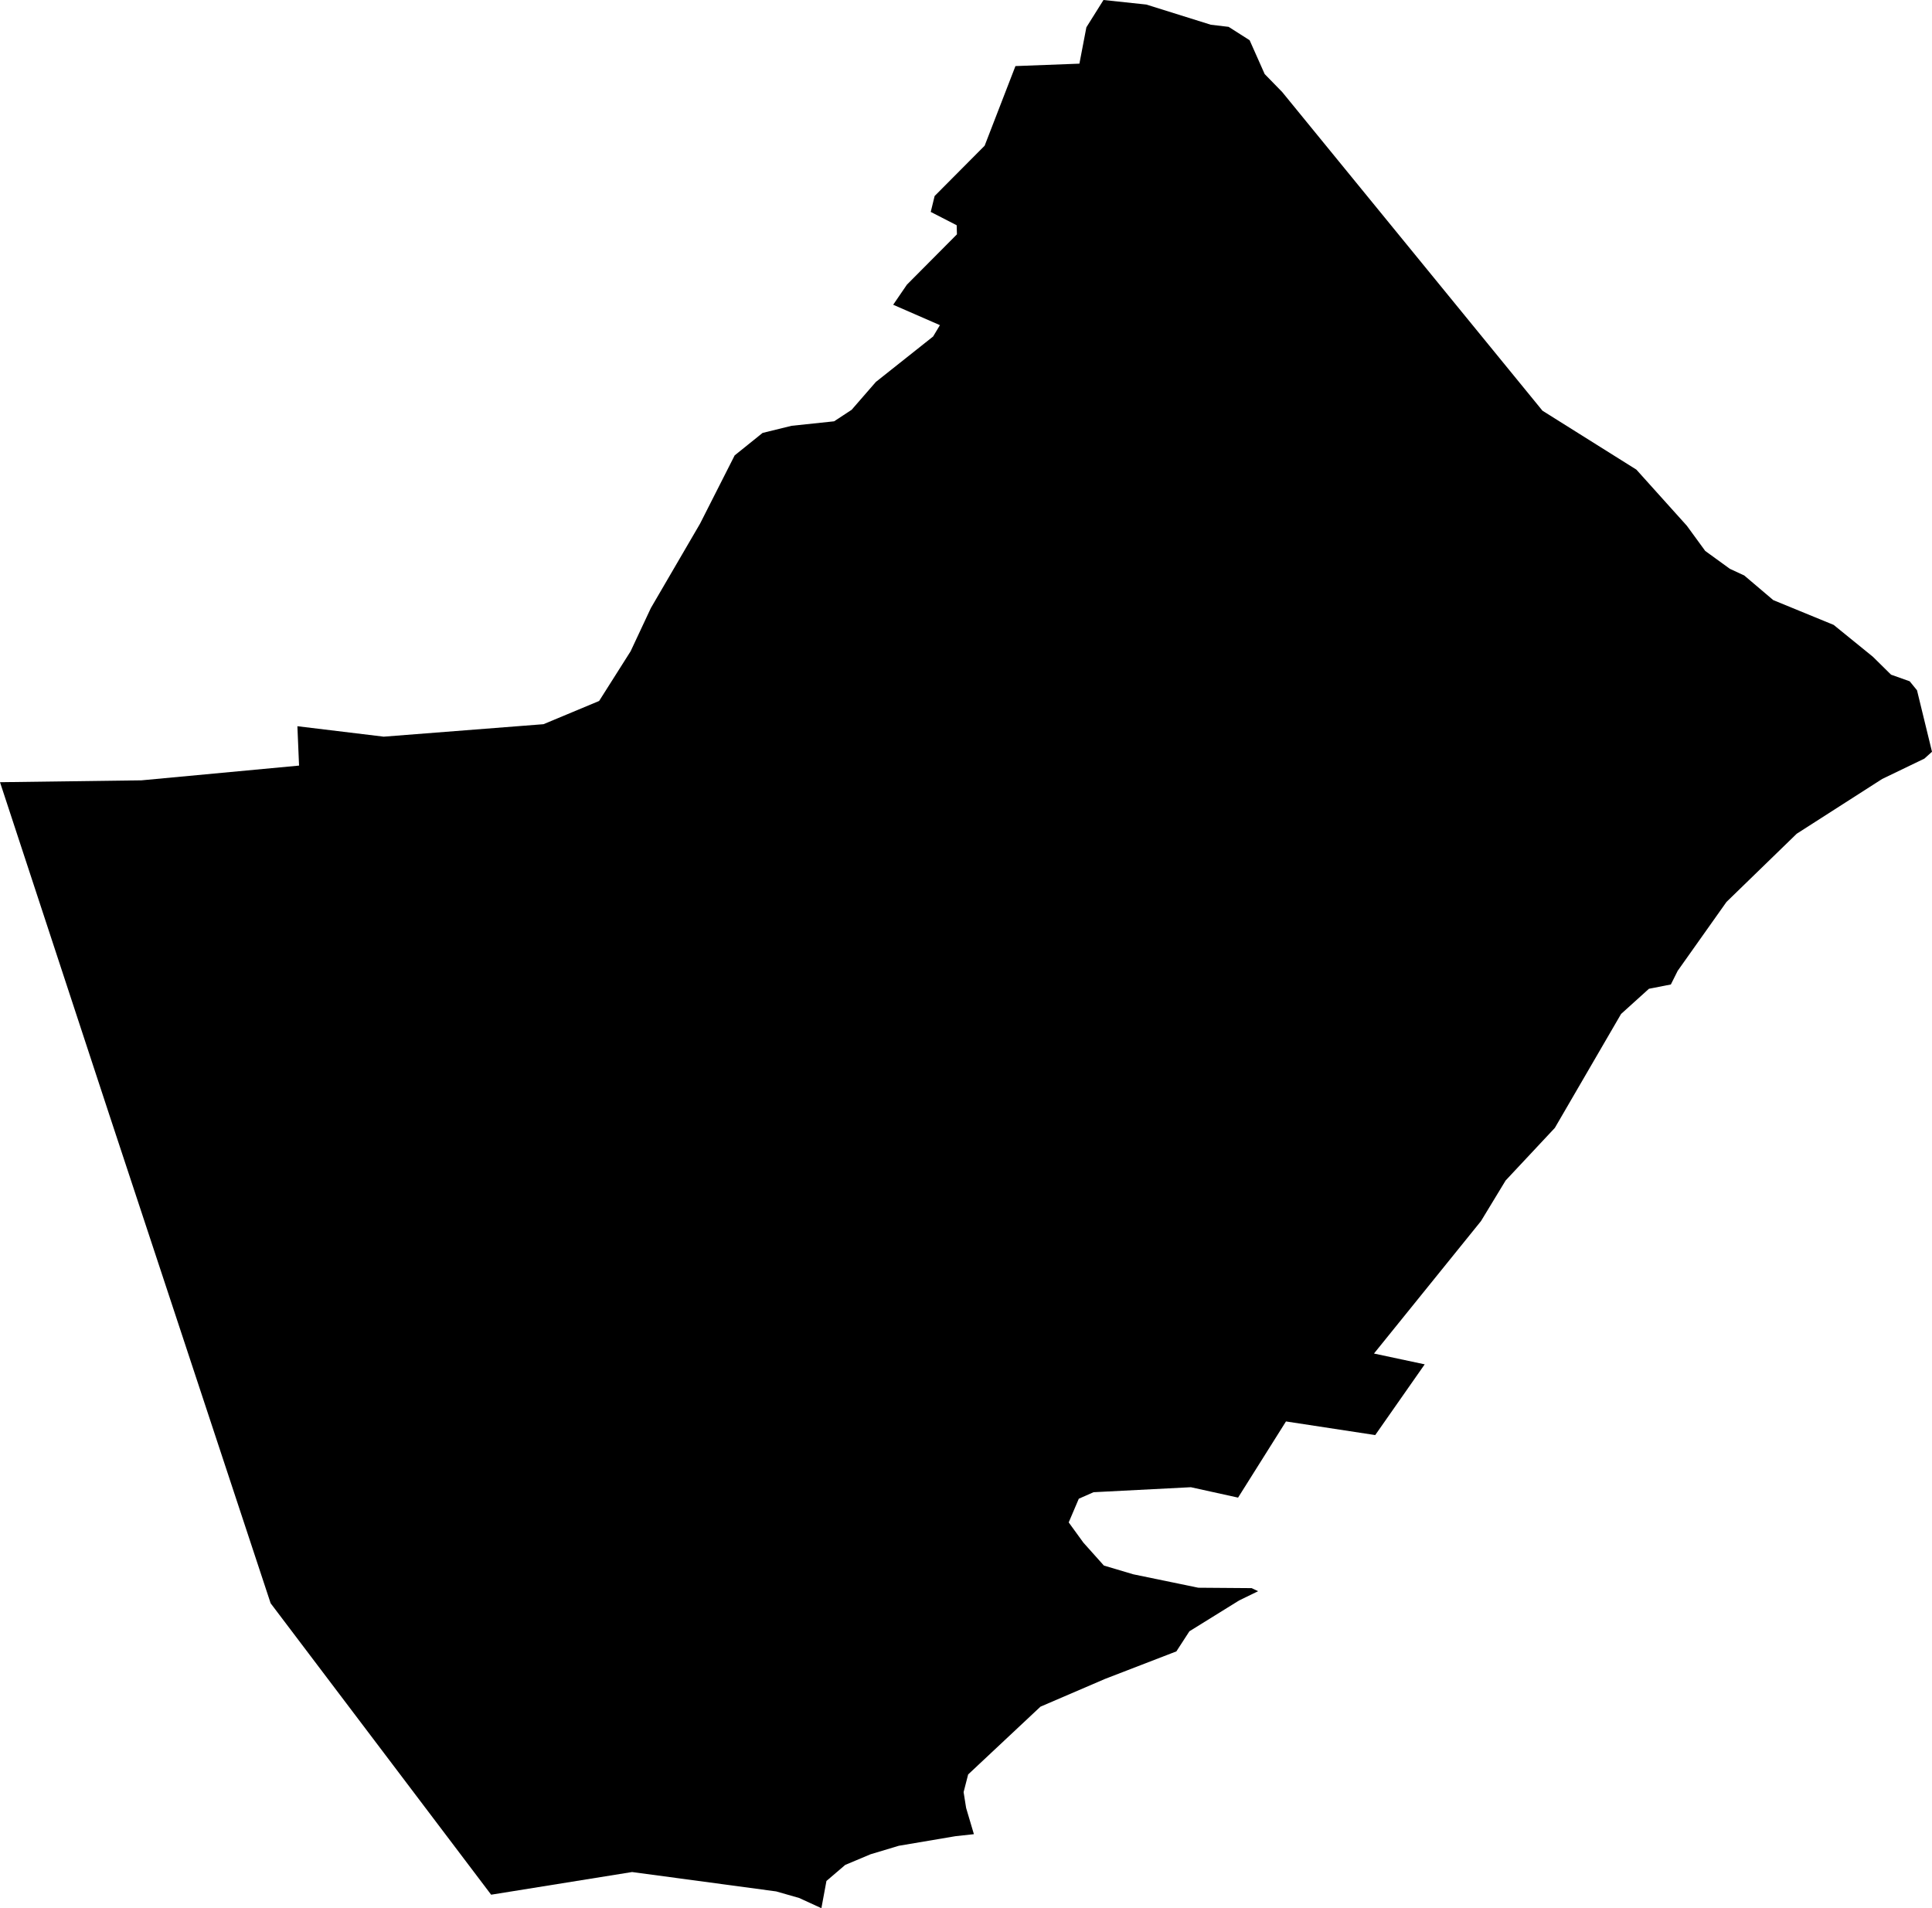 <svg width="1024" height="1011.398" class="wof-locality" edtf:cessation="" edtf:inception="" id="wof-%!s(int64=101898281)" mz:is_ceased="-1" mz:is_current="1" mz:is_deprecated="-1" mz:is_superseded="0" mz:is_superseding="0" mz:latitude="50.554911" mz:longitude="1.77516" mz:max_latitude="50.57446" mz:max_longitude="1.792303" mz:min_latitude="50.53666" mz:min_longitude="1.754032" mz:uri="https://data.whosonfirst.org/101/898/281/101898281.geojson" viewBox="0 0 1024.00 1011.40" wof:belongsto="85683255,102191581,404228249,404380347,85633147,1108826399,136253037,102068499" wof:country="FR" wof:id="101898281" wof:lastmodified="1690899851" wof:name="Bernieulles" wof:parent_id="404380347" wof:path="101/898/281/101898281.geojson" wof:placetype="locality" wof:repo="whosonfirst-data-admin-fr" wof:superseded_by="" wof:supersedes="" xmlns="http://www.w3.org/2000/svg" xmlns:edtf="x-urn:namespaces#edtf" xmlns:mz="x-urn:namespaces#mz" xmlns:wof="x-urn:namespaces#wof"><path d="M57.901 590.785,0 414.593,74.999 413.603,158.506 405.79,157.623 384.92,203.377 390.458,288.061 383.849,317.547 371.541,334.243 345.186,344.972 322.283,371.033 277.572,389.388 241.371,404.184 229.464,419.543 225.692,442.099 223.31,451.383 217.21,464.226 202.44,494.568 178.359,498.18 172.339,473.404 161.529,480.681 150.88,507.197 124.204,507.063 119.388,493.311 112.324,495.371 103.896,521.887 77.219,538.208 35.024,572.109 33.74,575.801 14.475,584.871 0,607.561 2.408,641.756 13.111,651.201 14.234,662.332 21.325,670.305 39.252,679.59 48.777,817.546 217.691,867.314 248.916,894.07 278.669,903.81 292.021,916.867 301.493,924.492 305.025,939.877 318.082,971.878 331.219,992.641 348.076,1002.3 357.601,1012.174 361.106,1016.053 365.869,1024 398.459,1019.96 402.097,997.591 412.88,952.292 441.911,915.074 478.059,889.2 514.582,885.588 521.806,873.976 524.081,859.206 537.432,824.102 597.822,798.014 625.702,784.957 647.214,728.233 717.423,755.123 723.149,728.902 760.635,681.596 753.411,656.204 793.787,631.187 788.275,579.6 790.924,571.788 794.375,566.436 806.924,574.222 817.653,585.086 829.801,600.658 834.43,635.12 841.547,663.402 841.761,666.827 843.393,656.766 848.29,630.411 864.638,623.508 875.287,585.781 889.843,551.479 904.586,513.137 940.52,510.729 949.884,512.067 958.286,516.187 972.173,506.421 973.243,476.374 978.327,461.417 982.822,447.985 988.467,438.032 996.976,435.356 1011.398,423.556 1005.993,411.409 1002.514,335.019 992.24,260.314 1004.254,143.442 849.788,57.901 590.785 Z"/></svg>